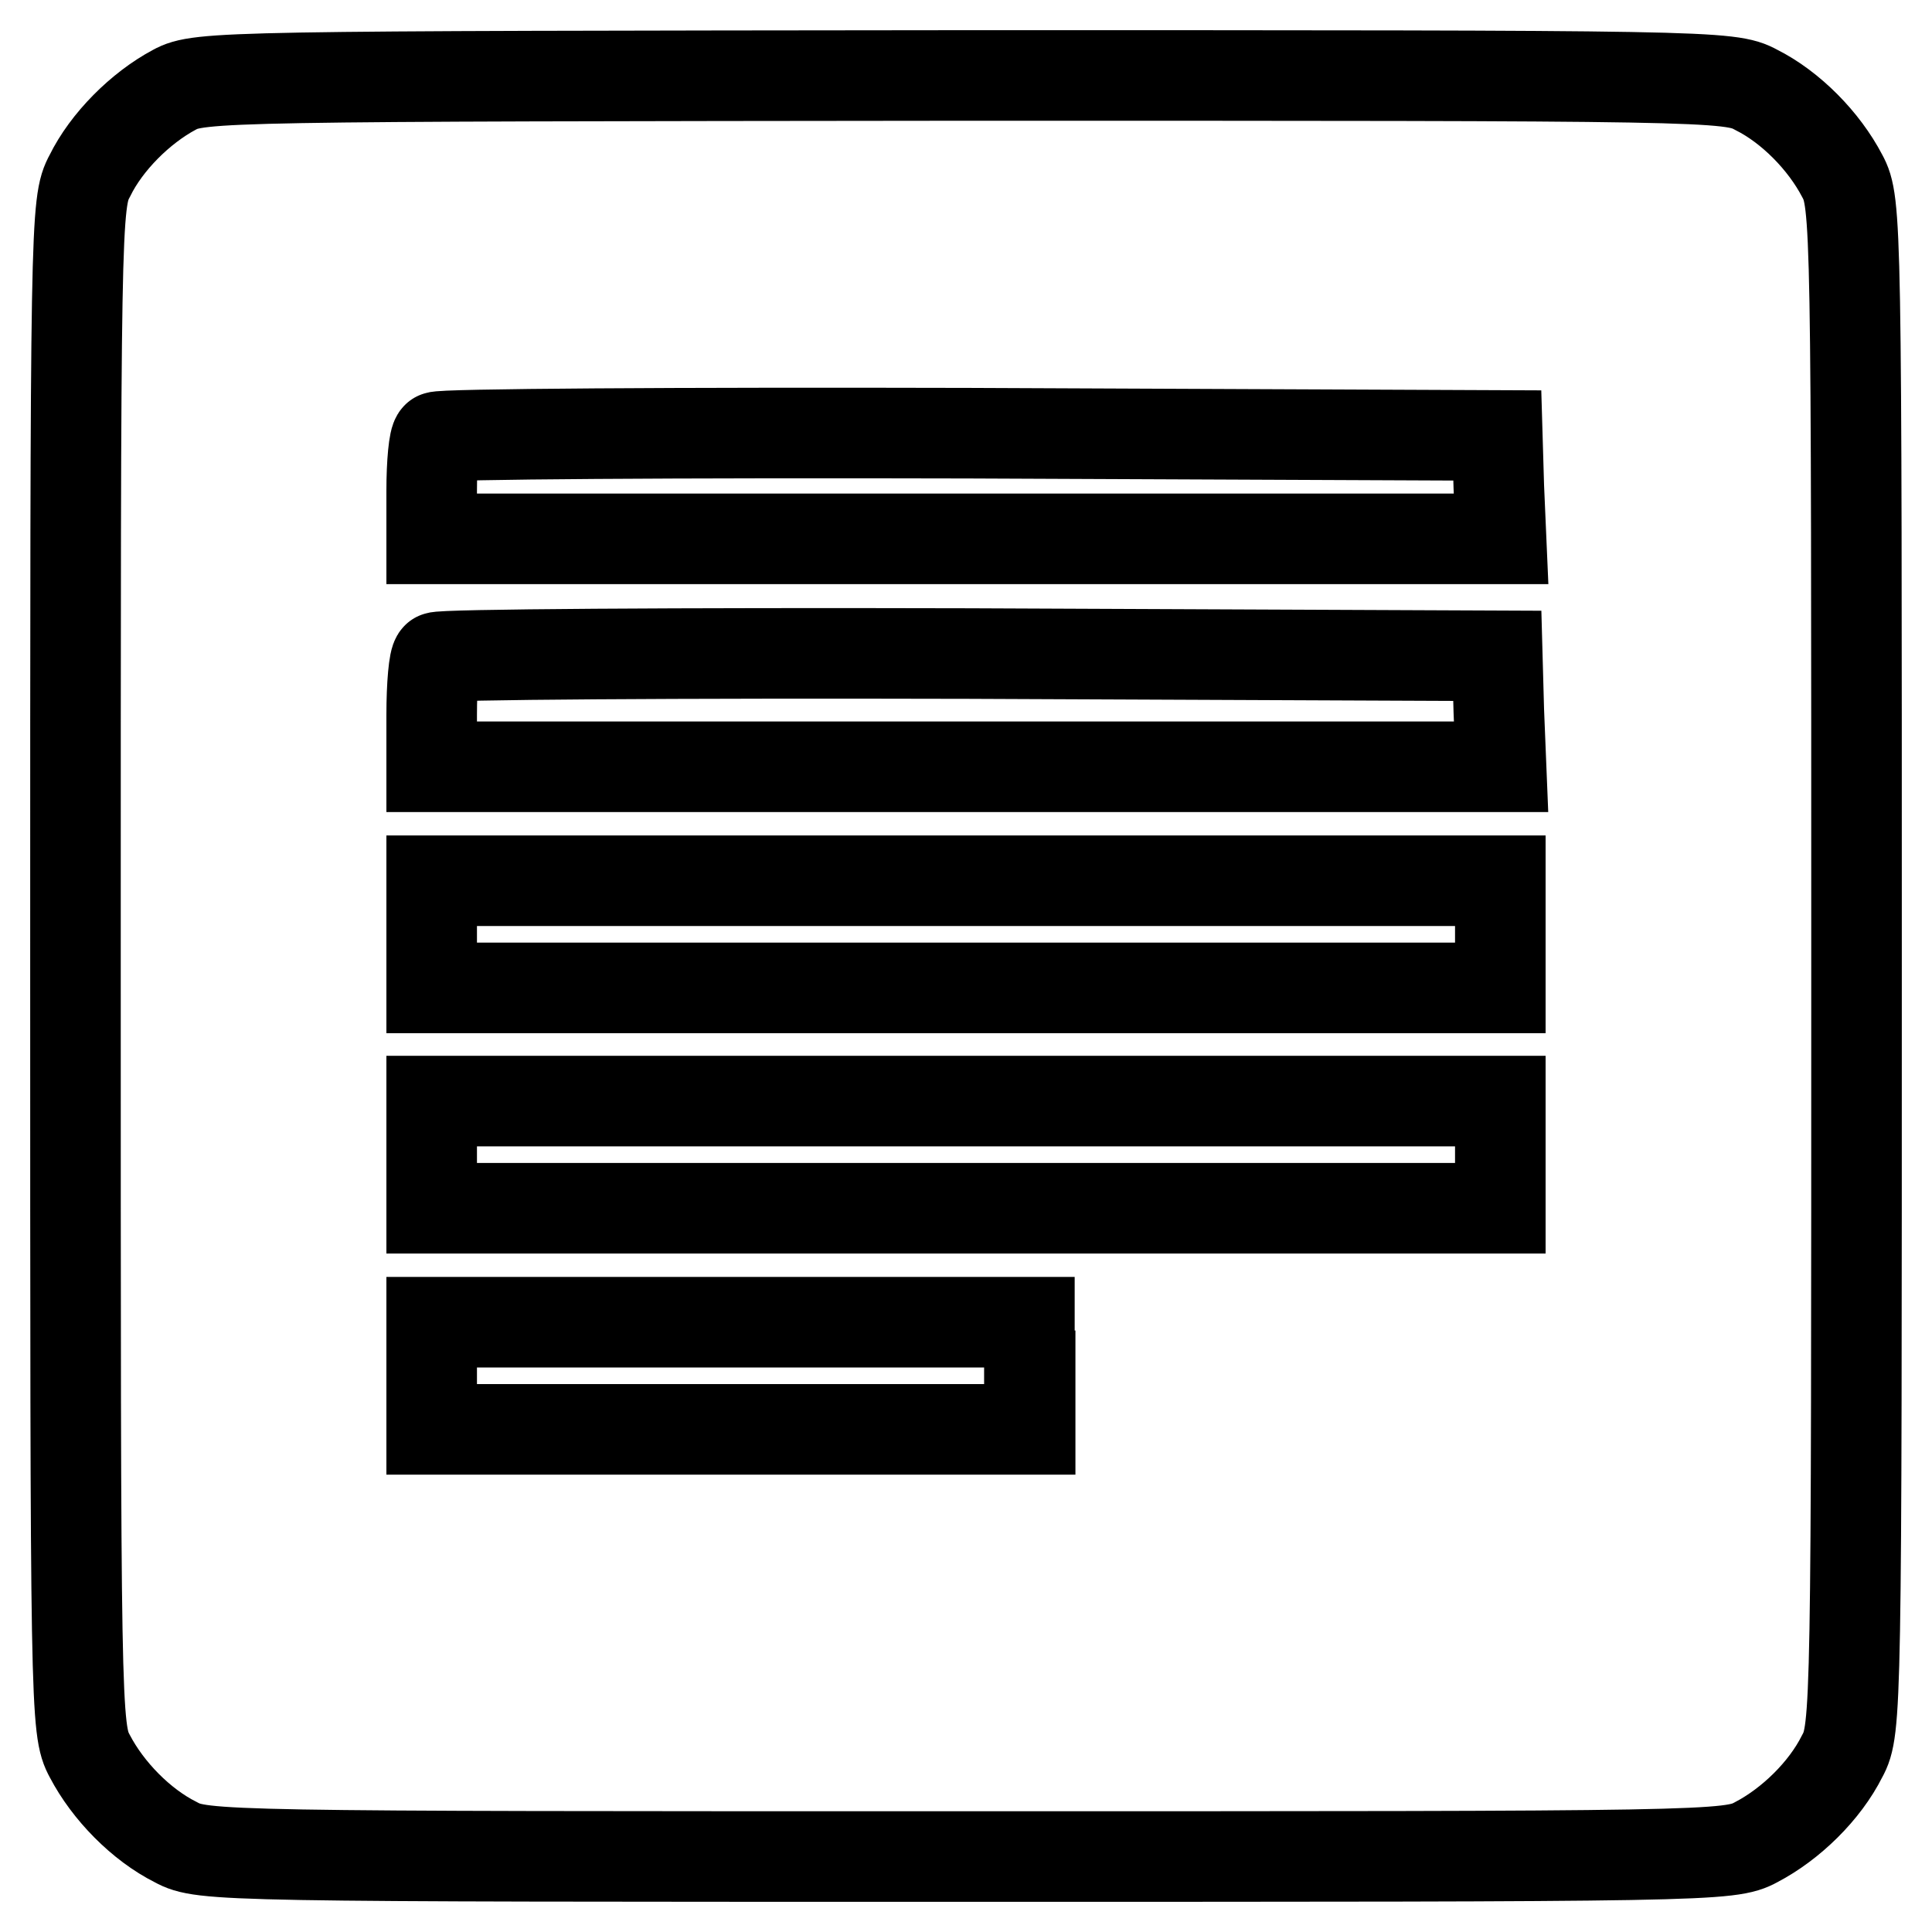<?xml version="1.0" encoding="utf-8"?>
<!-- Svg Vector Icons : http://www.onlinewebfonts.com/icon -->
<!DOCTYPE svg PUBLIC "-//W3C//DTD SVG 1.1//EN" "http://www.w3.org/Graphics/SVG/1.1/DTD/svg11.dtd">
<svg version="1.1" xmlns="http://www.w3.org/2000/svg" xmlns:xlink="http://www.w3.org/1999/xlink" x="0px" y="0px" viewBox="0 0 256 256" enable-background="new 0 0 256 256" xml:space="preserve">
<g> <g> <path stroke-width="12" fill-opacity="0" stroke="#000000"  d="M23.1,11.9c-4.5,2.4-9,6.9-11.2,11.4C10,26.8,10,29.4,10,128s0,101.2,1.9,104.7c2.4,4.6,6.8,9.1,11.4,11.4  c3.5,1.9,6.1,1.9,104.7,1.9s101.2,0,104.7-1.9c4.6-2.4,9.1-6.8,11.4-11.4c1.9-3.5,1.9-6.1,1.9-104.7s0-101.2-1.9-104.7  c-2.4-4.6-6.8-9.1-11.4-11.4c-3.5-1.9-6.1-1.9-104.9-1.9C29.7,10.1,26.4,10.1,23.1,11.9z M198.6,64.5l0.3,6.9H128H57.2v-6.4  c0-3.6,0.3-6.8,0.7-7.1c0.3-0.4,32.1-0.6,70.5-0.5l70,0.3L198.6,64.5z M198.6,94.2l0.3,7.4H128H57.2v-6.9c0-3.9,0.3-7.3,0.7-7.6  c0.3-0.4,32.1-0.6,70.5-0.5l70,0.3L198.6,94.2z M198.8,123.8v7.1H128H57.2v-7.1v-7.1H128h70.8V123.8z M198.8,153v7.1H128H57.2V153  v-7.1H128h70.8V153z M136.5,182.3v7.1H96.8H57.2v-7.1v-7.1h39.6h39.6V182.3z"/> </g></g>
</svg>